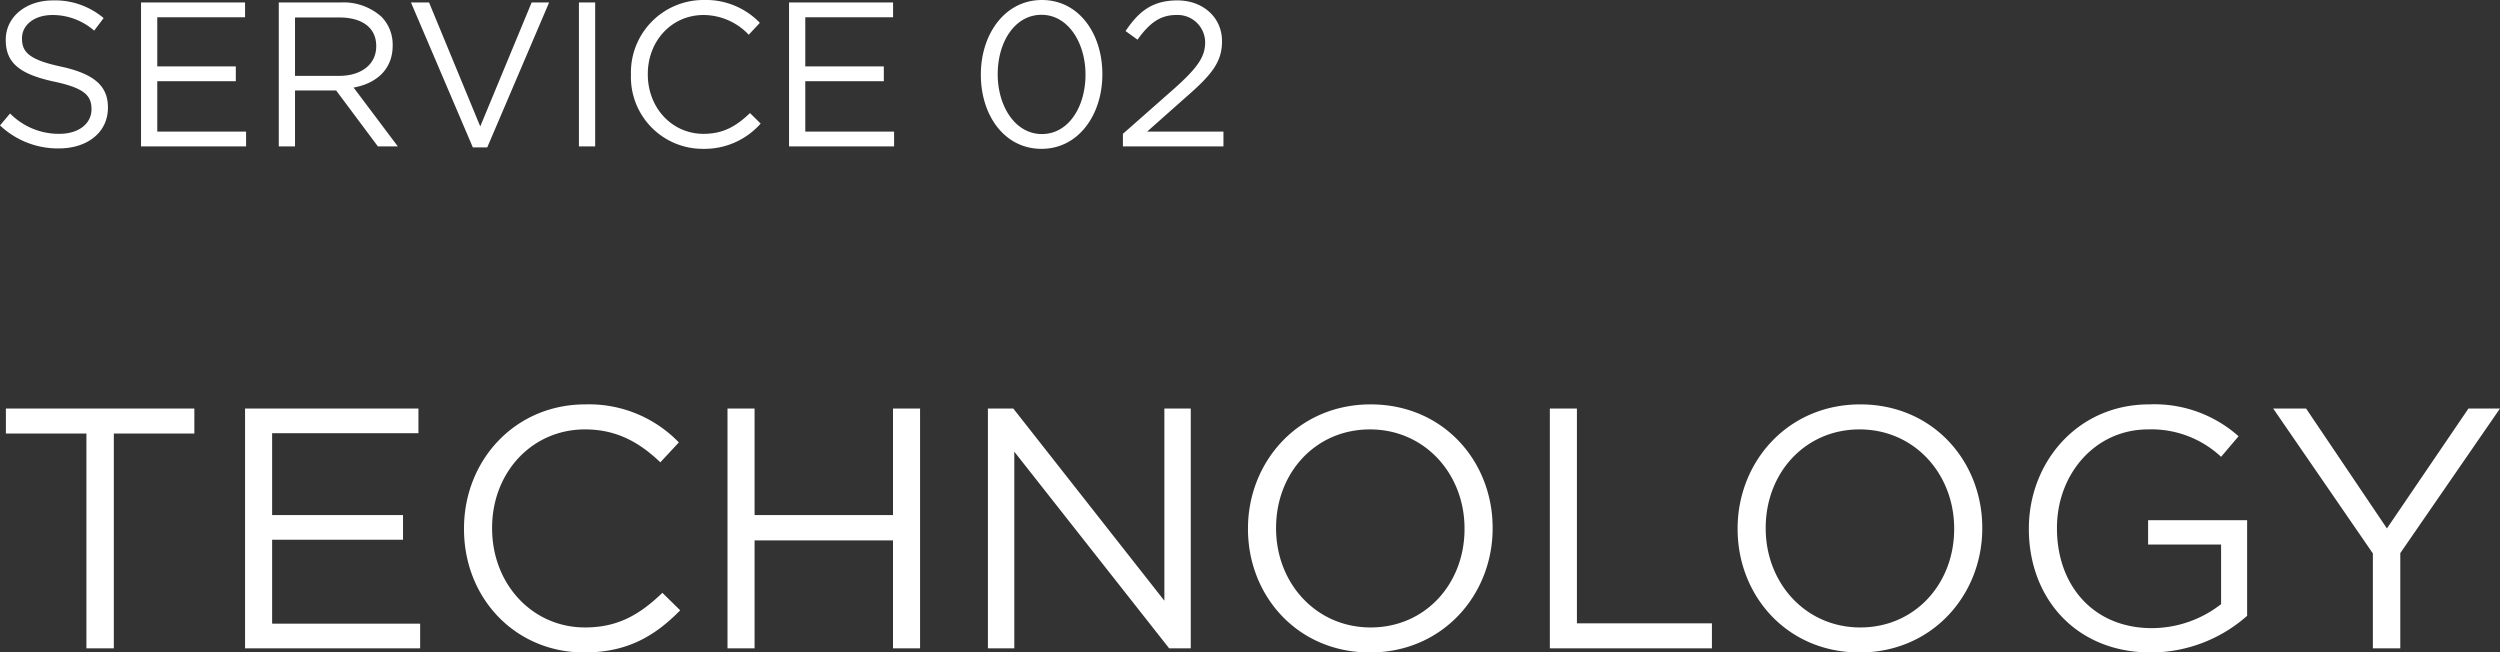 <svg xmlns="http://www.w3.org/2000/svg" width="364.81" height="95.21" viewBox="0 0 364.81 95.21">
  <rect x="0" y="0" width="364.81" height="95.21" fill="#333333" stroke="none"/>
  <g id="ttl-service02" transform="translate(-223.59 -399.015)">
    <path id="パス_2441" data-name="パス 2441" d="M10.17.3c4.17,0,7.17-2.34,7.17-5.94V-5.7c0-3.21-2.16-4.92-6.84-5.94-4.62-.99-5.7-2.1-5.7-4.08v-.06c0-1.89,1.74-3.39,4.47-3.39a9.224,9.224,0,0,1,6.06,2.28l1.38-1.83A10.956,10.956,0,0,0,9.33-21.3c-3.99,0-6.9,2.43-6.9,5.73v.06c0,3.45,2.22,5.01,7.05,6.06,4.41.93,5.46,2.04,5.46,3.99v.06c0,2.07-1.86,3.57-4.68,3.57A10,10,0,0,1,3.06-4.8L1.59-3.06A12.288,12.288,0,0,0,10.17.3Zm12-.3H37.5V-2.16H24.54V-9.51H36v-2.16H24.54v-7.17H37.35V-21H22.17Zm20.1,0h2.37V-8.16h6L56.73,0h2.91L53.19-8.58c3.3-.6,5.7-2.64,5.7-6.12v-.06a5.8,5.8,0,0,0-1.62-4.14A8.279,8.279,0,0,0,51.3-21H42.27Zm2.37-10.29v-8.52h6.48c3.39,0,5.37,1.56,5.37,4.14v.06c0,2.7-2.25,4.32-5.4,4.32ZM70.59.15h2.1L81.72-21H79.17L71.67-2.91,64.2-21H61.56ZM86.07,0h2.37V-21H86.07Zm18.12.36a10.935,10.935,0,0,0,8.4-3.69l-1.56-1.53c-2.01,1.92-3.9,3.03-6.78,3.03-4.62,0-8.13-3.81-8.13-8.67v-.06c0-4.83,3.48-8.61,8.13-8.61a9.127,9.127,0,0,1,6.6,2.88l1.62-1.74a10.929,10.929,0,0,0-8.19-3.33A10.58,10.58,0,0,0,93.66-10.5v.06A10.474,10.474,0,0,0,104.19.36ZM116.73,0h15.33V-2.16H119.1V-9.51h11.46v-2.16H119.1v-7.17h12.81V-21H116.73Zm36.84.36c5.4,0,8.88-4.98,8.88-10.86v-.06c0-5.88-3.42-10.8-8.82-10.8s-8.91,4.98-8.91,10.86v.06C144.72-4.56,148.14.36,153.57.36Zm.06-2.16c-3.93,0-6.45-4.11-6.45-8.7v-.06c0-4.62,2.46-8.64,6.39-8.64,3.9,0,6.42,4.11,6.42,8.7v.06C159.99-5.85,157.56-1.8,153.63-1.8ZM165.45,0h14.67V-2.16H168.99l5.61-4.98c3.69-3.21,5.31-5.1,5.31-8.16v-.06c0-3.42-2.73-5.94-6.51-5.94-3.69,0-5.67,1.65-7.56,4.47l1.74,1.26c1.68-2.34,3.24-3.6,5.64-3.6a4.013,4.013,0,0,1,4.23,4.02c0,2.1-1.17,3.72-4.38,6.6l-7.62,6.72Z" transform="translate(222 420.375)" fill="#fff"/>
    <path id="パス_2442" data-name="パス 2442" d="M14.2,0h4V-31.35H29.95V-35H2.45v3.65H14.2ZM37.35,0H62.9V-3.6H41.3V-15.85H60.4v-3.6H41.3V-31.4H62.65V-35H37.35Zm49.5.6c6.35,0,10.35-2.45,14-6.15L98.25-8.1c-3.35,3.2-6.5,5.05-11.3,5.05C79.25-3.05,73.4-9.4,73.4-17.5v-.1c0-8.05,5.8-14.35,13.55-14.35,4.75,0,8.05,2,11,4.8l2.7-2.9A18.216,18.216,0,0,0,87-35.6c-10.3,0-17.7,8.2-17.7,18.1v.1C69.3-7.35,76.75.6,86.85.6Zm20.9-.6h3.95V-15.75h20.2V0h3.95V-35H131.9v15.55H111.7V-35h-3.95Zm38,0h3.85V-28.7L172.2,0h3.15V-35H171.5V-6.95L149.45-35h-3.7ZM201.5.6c10.65,0,17.9-8.45,17.9-18.1v-.1c0-9.65-7.15-18-17.8-18s-17.9,8.45-17.9,18.1v.1C183.7-7.75,190.85.6,201.5.6Zm.1-3.65c-8,0-13.8-6.5-13.8-14.45v-.1c0-7.95,5.7-14.35,13.7-14.35s13.8,6.5,13.8,14.45v.1C215.3-9.45,209.6-3.05,201.6-3.05ZM227.75,0H251.4V-3.65H231.7V-35h-3.95Zm45.2.6c10.65,0,17.9-8.45,17.9-18.1v-.1c0-9.65-7.15-18-17.8-18s-17.9,8.45-17.9,18.1v.1C255.15-7.75,262.3.6,272.95.6Zm.1-3.65c-8,0-13.8-6.5-13.8-14.45v-.1c0-7.95,5.7-14.35,13.7-14.35s13.8,6.5,13.8,14.45v.1C286.75-9.45,281.05-3.05,273.05-3.05ZM315.45.6A21.208,21.208,0,0,0,329.5-4.75V-18.7H315.05v3.55H325.7v8.7a16.481,16.481,0,0,1-10.1,3.5c-8.5,0-13.85-6.2-13.85-14.55v-.1c0-7.8,5.55-14.35,13.3-14.35a14.889,14.889,0,0,1,10.65,4l2.55-3A18.442,18.442,0,0,0,315.2-35.6c-10.5,0-17.55,8.5-17.55,18.1v.1C297.65-7.4,304.45.6,315.45.6Zm32.4-.6h4V-13.9L366.4-35h-4.6L349.9-17.5,338.1-35h-4.8l14.55,21.15Z" transform="translate(222 493.625)" fill="#fff"/>
  </g>
</svg>
